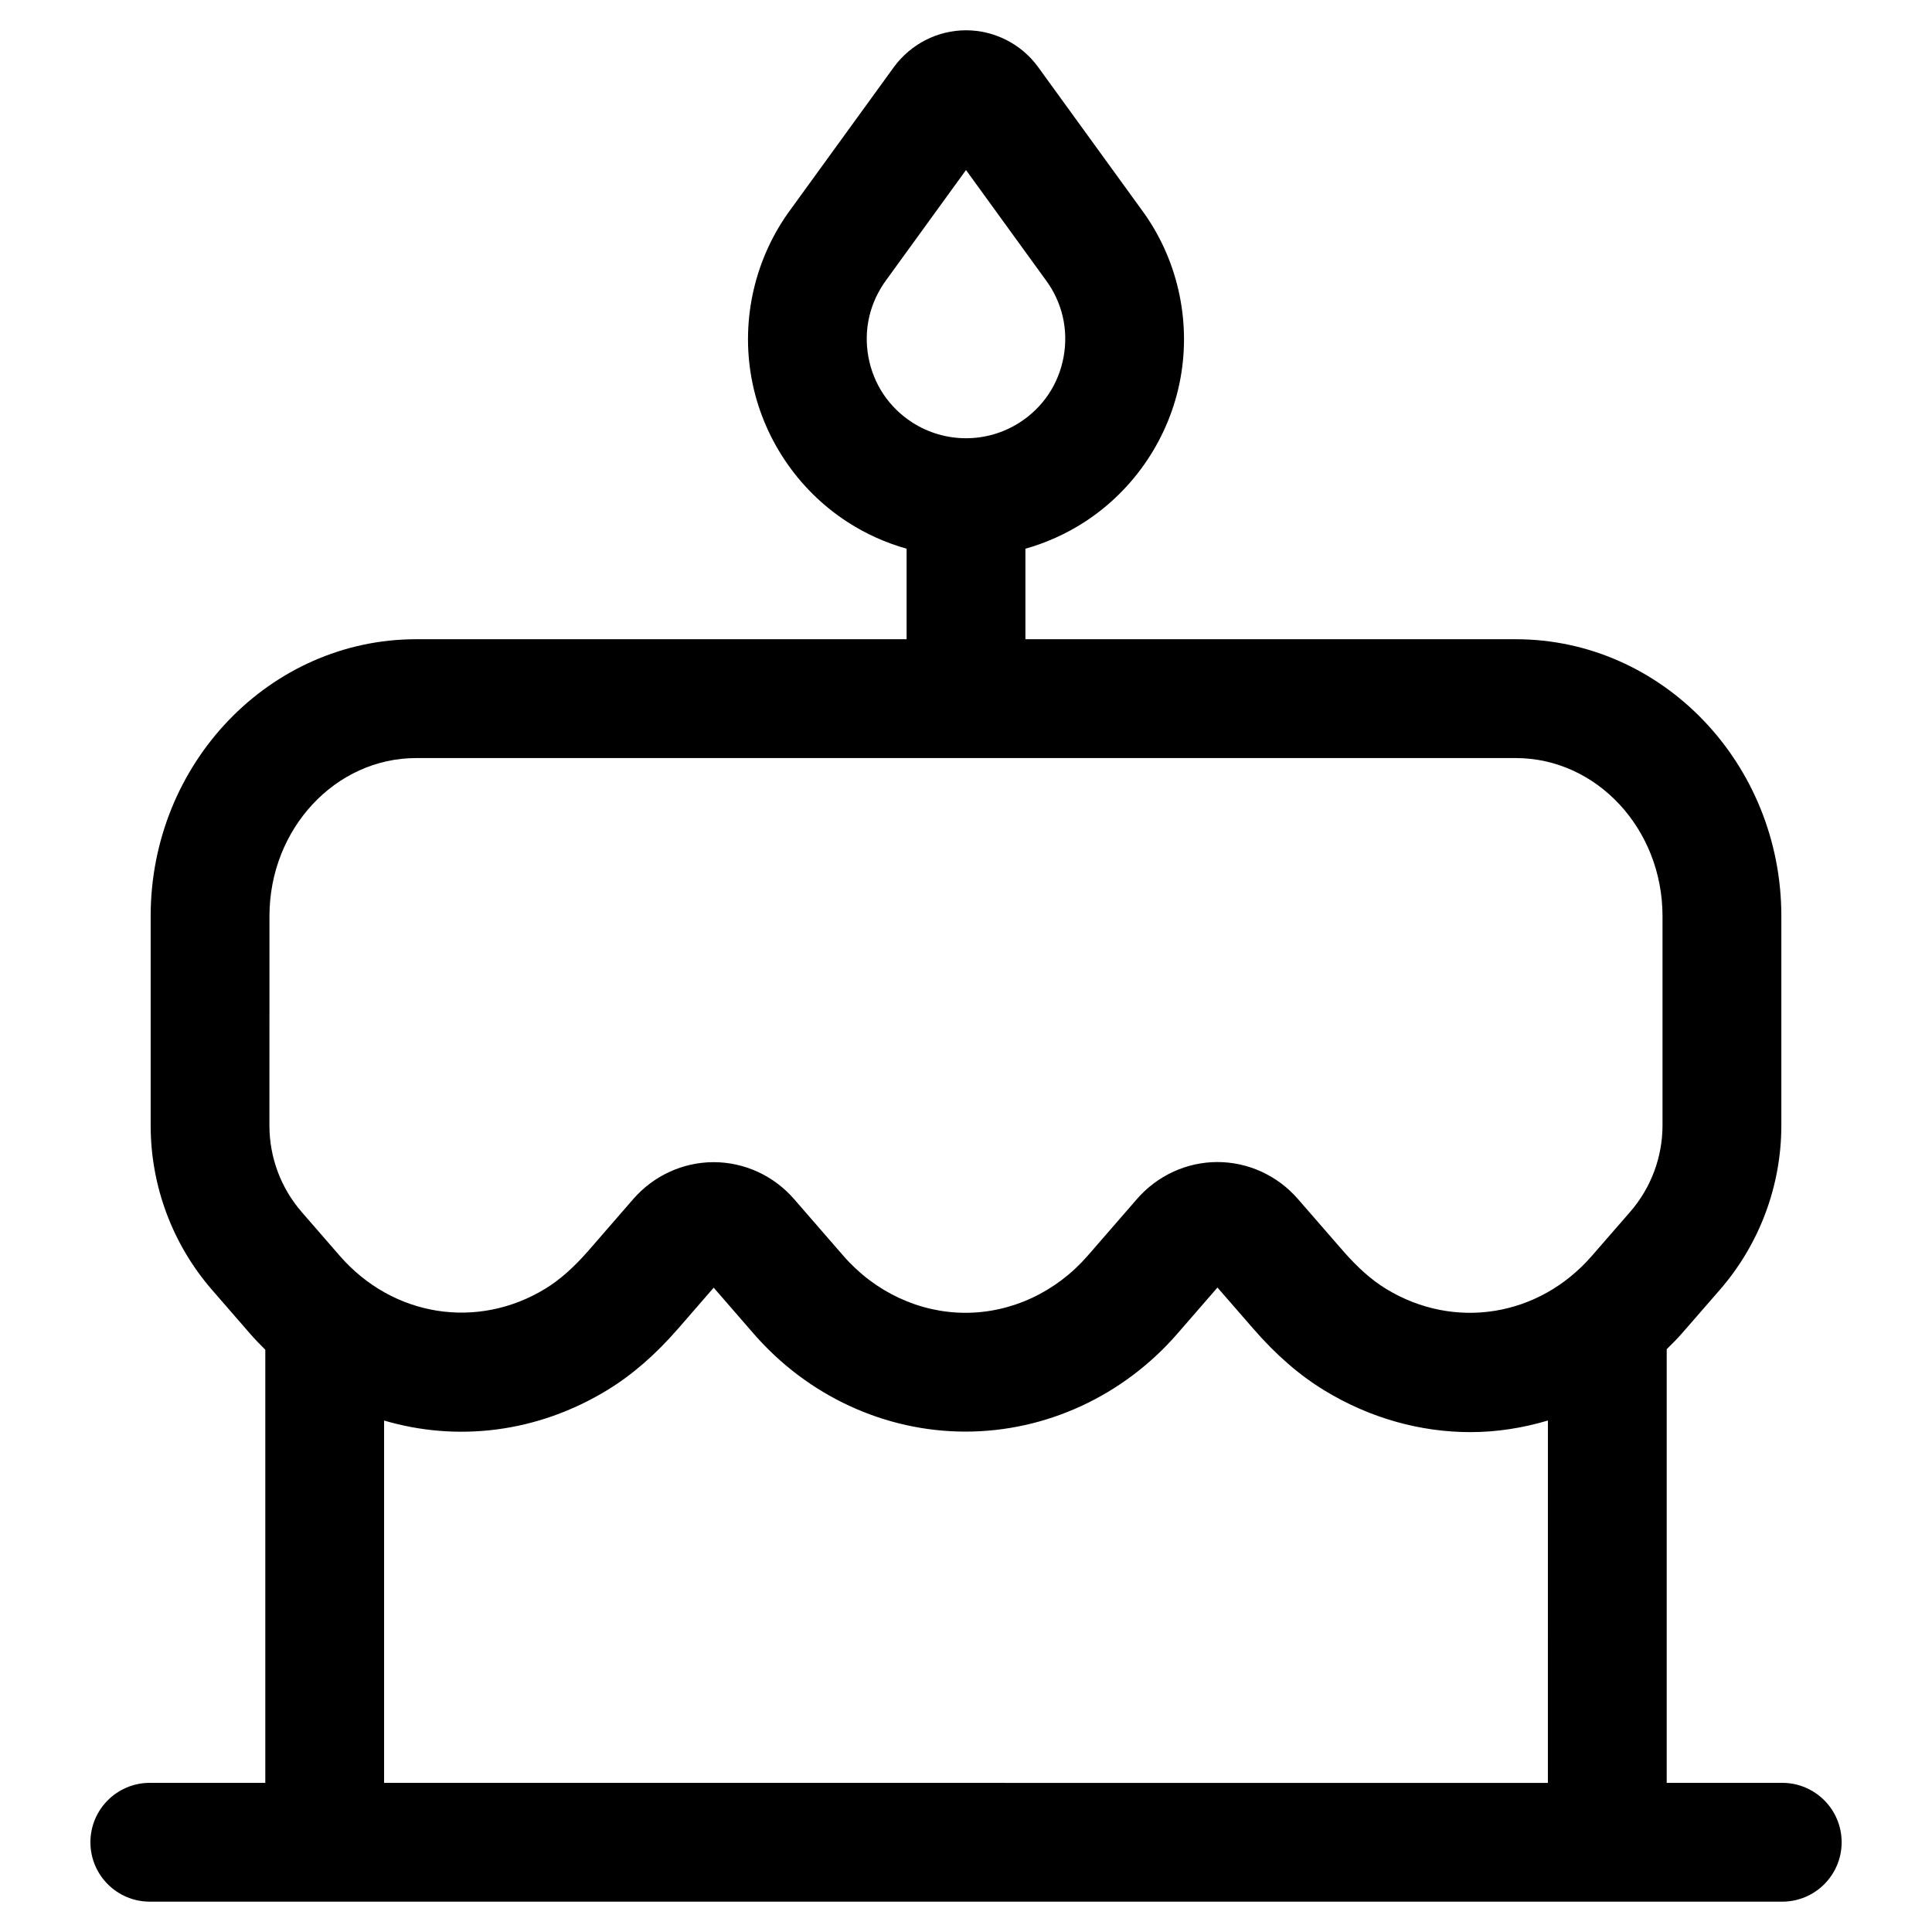 <?xml version="1.0" encoding="UTF-8"?>
<!-- The Best Svg Icon site in the world: iconSvg.co, Visit us! https://iconsvg.co -->
<svg fill="#000000" width="800px" height="800px" version="1.1" viewBox="144 144 512 512" xmlns="http://www.w3.org/2000/svg">
 <path d="m616.3 616.48h-30.605v-114.93c1.312-1.312 2.644-2.594 3.887-4.019l10.168-11.684c10.527-12.098 16.324-27.586 16.324-43.621v-55.461c0-40.453-31.574-73.363-70.379-73.363h-129.95v-23.988c5.449-1.539 10.723-3.879 15.625-7.047 13.344-8.625 22.629-22.539 25.477-38.168s-0.934-31.922-10.289-44.582l-27.562-38.008c-4.43-6-11.531-9.582-18.992-9.582s-14.562 3.582-19.078 9.695l-27.398 37.781c-9.441 12.777-13.219 29.07-10.371 44.695 2.852 15.629 12.133 29.543 25.477 38.168 4.902 3.168 10.176 5.508 15.625 7.047v23.988h-129.95c-38.805 0-70.379 32.91-70.379 73.363v55.516c0 16.016 5.785 31.496 16.289 43.582l10.043 11.559c1.301 1.5 2.664 2.902 4.047 4.273v114.78h-30.605c-8.695 0-15.742 7.051-15.742 15.742 0 8.695 7.051 15.742 15.742 15.742h432.61c8.695 0 15.742-7.051 15.742-15.742 0-8.695-7.051-15.742-15.746-15.742zm-242.17-377.92c-1.316-7.215 0.359-14.438 4.805-20.453l21.066-29.047 21.148 29.164c4.359 5.898 6.035 13.121 4.719 20.34-1.316 7.215-5.434 13.387-11.594 17.367-8.672 5.609-19.879 5.609-28.551 0-6.16-3.984-10.277-10.156-11.594-17.371zm-158.72 148.21c0-23.09 17.449-41.875 38.891-41.875h291.39c21.445 0 38.891 18.785 38.891 41.875v55.457c0 8.434-3.051 16.586-8.59 22.949l-10.168 11.684c-14.027 16.121-36.426 19.711-54.469 8.723-3.801-2.312-7.543-5.617-11.438-10.09l-11.969-13.758c-5.41-6.219-13.184-9.781-21.324-9.781-8.137 0-15.906 3.574-21.32 9.801l-13.062 15.031c-8.348 9.609-20.152 15.121-32.379 15.121-12.23 0-24.031-5.516-32.383-15.129l-13.02-14.988c-5.41-6.234-13.188-9.805-21.348-9.805-8.141 0.008-15.91 3.582-21.32 9.809l-11.777 13.562c-3.918 4.508-7.676 7.832-11.488 10.156-18.059 11.02-40.473 7.426-54.516-8.738l-10.043-11.559c-5.527-6.359-8.57-14.504-8.57-22.93zm30.379 229.71v-96.023c19.285 5.691 40.523 3.293 59.145-8.066 6.613-4.035 12.781-9.391 18.859-16.387l9.344-10.758 10.578 12.18c14.336 16.5 34.801 25.965 56.156 25.965 21.352 0 41.816-9.461 56.148-25.957l10.621-12.223 9.527 10.949c6.055 6.961 12.211 12.297 18.82 16.32 12.207 7.434 25.551 11.047 38.727 11.047 6.949 0 13.828-1.094 20.496-3.074l-0.004 96.027z"/>
</svg>